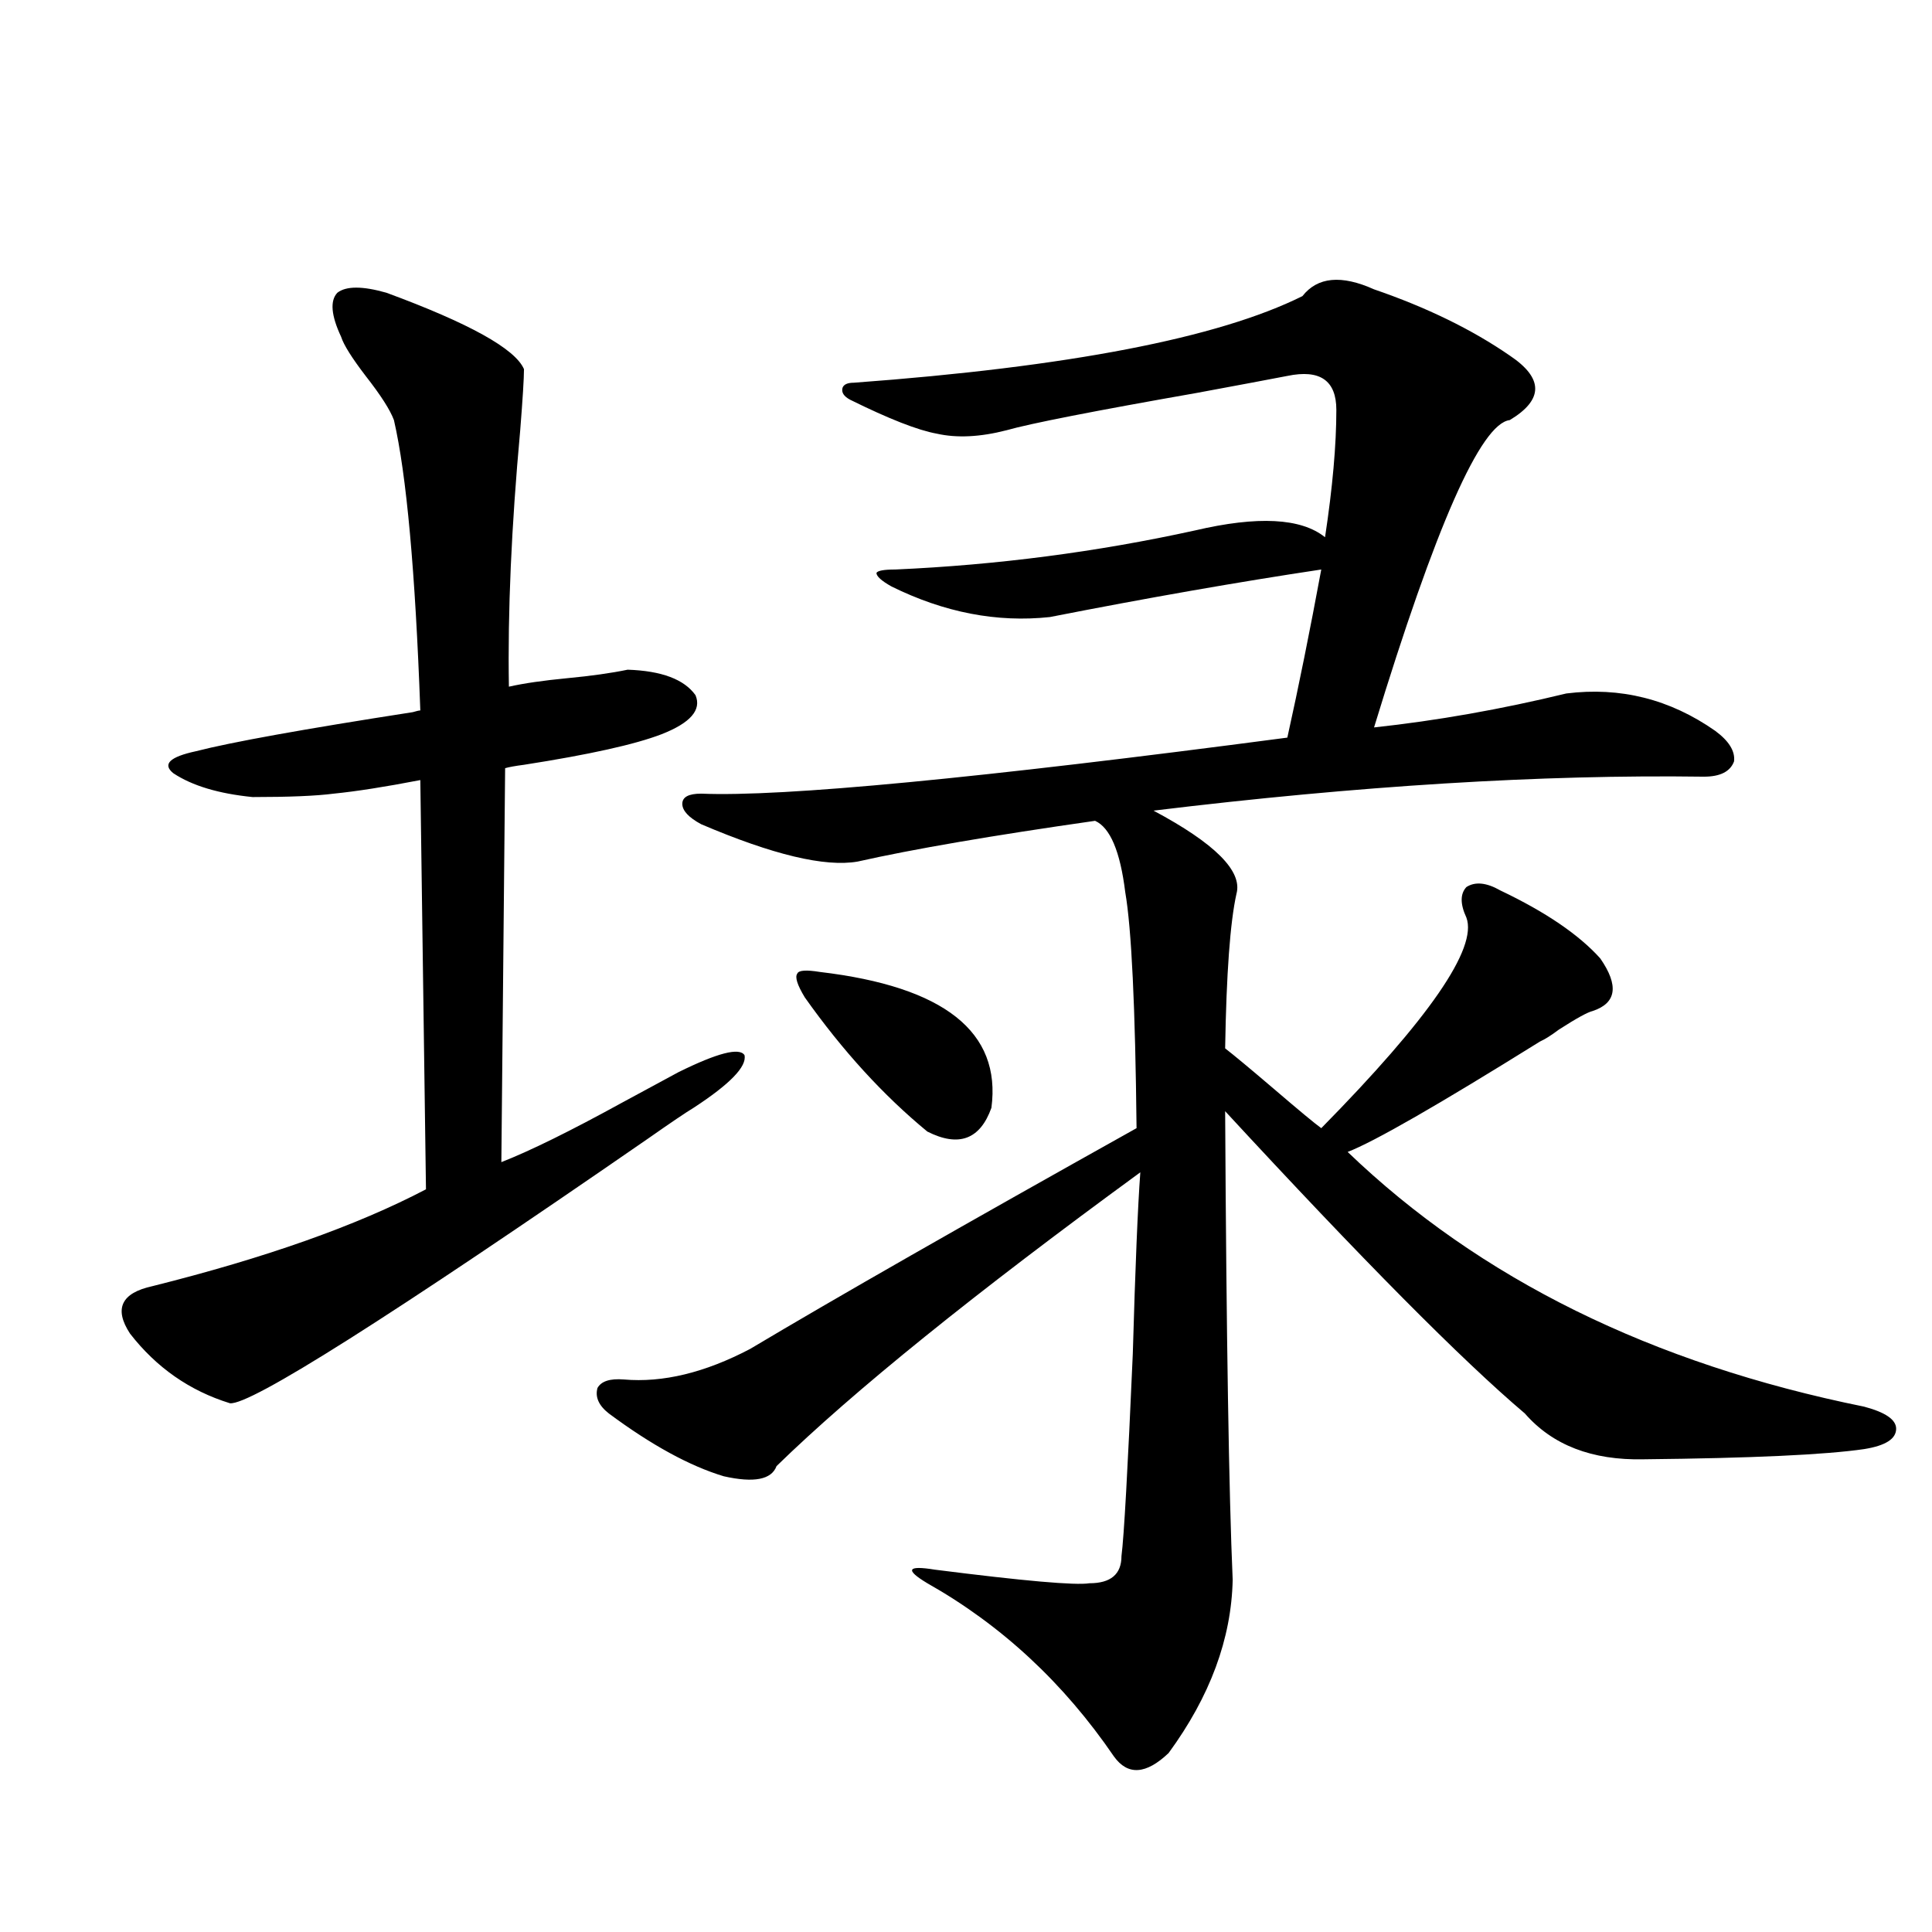 <?xml version="1.0" encoding="utf-8"?>
<!-- Generator: Adobe Illustrator 16.0.0, SVG Export Plug-In . SVG Version: 6.00 Build 0)  -->
<!DOCTYPE svg PUBLIC "-//W3C//DTD SVG 1.1//EN" "http://www.w3.org/Graphics/SVG/1.1/DTD/svg11.dtd">
<svg version="1.1" id="图层_1" xmlns="http://www.w3.org/2000/svg" xmlns:xlink="http://www.w3.org/1999/xlink" x="0px" y="0px"
	 width="1000px" height="1000px" viewBox="0 0 1000 1000" enable-background="new 0 0 1000 1000" xml:space="preserve">
<path d="M79.023,665.68c58.535-14.64,105.683-31.339,141.46-50.098l-2.927-211.816c-18.216,3.516-33.17,5.864-44.877,7.031
	c-9.116,1.181-23.094,1.758-41.95,1.758c-17.561-1.758-31.219-5.851-40.975-12.305c-5.854-4.683-1.951-8.487,11.707-11.426
	c18.201-4.683,55.608-11.426,112.192-20.215c1.951-0.577,3.247-0.879,3.902-0.879c-2.607-72.07-7.165-122.168-13.658-150.293
	c-1.951-5.273-6.829-12.882-14.634-22.852c-7.165-9.366-11.387-16.109-12.683-20.215c-5.213-11.124-5.854-18.746-1.951-22.852
	c4.542-3.516,13.003-3.516,25.365,0c42.926,15.82,66.66,29.004,71.218,39.551c0,4.696-0.656,15.243-1.951,31.641
	c-4.558,49.81-6.509,94.043-5.854,132.715c7.805-1.758,17.881-3.214,30.243-4.395c12.347-1.167,22.759-2.637,31.219-4.395
	c17.561,0.591,29.268,4.985,35.121,13.184c3.247,7.622-2.607,14.364-17.561,20.215c-13.658,5.273-37.408,10.547-71.218,15.82
	c-4.558,0.591-7.805,1.181-9.756,1.758l-1.951,203.906c14.954-5.851,35.761-16.108,62.438-30.762
	c13.003-7.031,22.759-12.305,29.268-15.82c20.152-9.956,31.539-12.882,34.146-8.789c1.296,5.864-7.485,14.941-26.341,27.246
	c-3.902,2.349-11.707,7.622-23.414,15.82c-133.991,92.587-206.184,138.29-216.58,137.109c-20.823-6.44-38.048-18.457-51.706-36.035
	C58.856,677.407,62.758,669.195,79.023,665.68z M711.203,149.762c27.316,9.379,50.73,20.805,70.242,34.277
	c17.561,11.728,17.561,22.852,0,33.398c-14.969,1.758-38.383,54.794-70.242,159.082c32.514-3.516,65.684-9.366,99.51-17.578
	c27.957-3.516,53.657,2.938,77.071,19.336c7.149,5.273,10.396,10.547,9.756,15.82c-1.951,5.273-7.164,7.91-15.609,7.91
	c-83.9-1.167-178.867,4.696-284.871,17.578c31.859,17.001,46.173,31.353,42.926,43.066c-3.262,14.653-5.213,41.309-5.854,79.98
	c4.543,3.516,13.003,10.547,25.365,21.094c13.003,11.138,21.128,17.88,24.39,20.215c55.928-56.827,80.974-93.164,75.12-108.984
	c-3.262-7.031-3.262-12.305,0-15.82c4.543-2.925,10.396-2.335,17.561,1.758c23.414,11.138,40.639,22.852,51.706,35.156
	c9.756,14.063,8.445,23.153-3.902,27.246c-2.607,0.591-8.46,3.817-17.561,9.668c-3.902,2.938-7.164,4.985-9.756,6.152
	c-52.682,32.821-85.852,51.855-99.51,57.129c68.291,65.63,157.389,109.575,267.311,131.836c11.051,2.938,16.585,6.743,16.585,11.426
	c0,5.273-5.534,8.789-16.585,10.547c-20.167,2.938-58.215,4.696-114.144,5.273c-26.676,0.591-47.163-7.319-61.462-23.73
	c-32.53-27.534-84.236-79.679-155.118-156.445c0.64,117.196,1.951,198.056,3.902,242.578c-0.656,30.46-11.707,60.343-33.17,89.648
	c-11.707,11.124-21.143,11.714-28.292,1.758c-26.021-38.095-58.215-67.978-96.583-89.648c-5.854-3.516-8.46-5.851-7.805-7.031
	c0.64-1.167,4.542-1.167,11.707,0c46.173,5.864,72.834,8.212,79.998,7.031c11.052,0,16.585-4.683,16.585-14.063
	c1.296-9.956,3.247-44.824,5.854-104.59c1.296-45.112,2.592-76.465,3.902-94.043c-85.852,62.704-148.625,113.379-188.288,152.051
	c-2.607,7.031-11.707,8.789-27.316,5.273c-17.561-5.273-37.408-16.108-59.511-32.52c-5.213-4.093-7.165-8.487-5.854-13.184
	c1.951-3.516,6.494-4.972,13.658-4.395c20.152,1.758,41.95-3.516,65.364-15.82c44.221-26.367,110.881-64.448,199.995-114.258
	c-0.656-62.69-2.607-103.409-5.854-122.168c-2.607-21.094-7.805-33.398-15.609-36.914c-53.337,7.622-94.312,14.653-122.924,21.094
	c-16.92,2.938-43.901-3.516-80.974-19.336c-6.509-3.516-9.756-7.031-9.756-10.547s3.247-5.273,9.756-5.273
	c42.27,1.758,143.411-7.91,303.407-29.004c5.854-26.367,11.707-55.371,17.561-87.012c-42.926,6.454-89.754,14.653-140.484,24.609
	c-27.316,2.938-54.633-2.335-81.949-15.82c-5.213-2.925-7.805-5.273-7.805-7.031c0.64-1.167,3.902-1.758,9.756-1.758
	c52.682-2.335,104.388-9.077,155.118-20.215c32.514-7.608,54.953-6.44,67.315,3.516c3.902-25.777,5.854-47.75,5.854-65.918
	c0-15.23-8.46-21.094-25.365-17.578c-9.115,1.758-24.725,4.696-46.828,8.789c-53.337,9.379-86.187,15.82-98.534,19.336
	c-13.658,3.516-25.701,4.105-36.097,1.758c-9.756-1.758-24.725-7.608-44.877-17.578c-3.262-1.758-4.558-3.805-3.902-6.152
	c0.64-1.758,2.591-2.637,5.854-2.637c111.217-8.199,188.608-23.141,232.189-44.824C681.935,143.32,694.282,142.153,711.203,149.762z
	 M424.38,503.082c64.389,7.622,93.976,31.063,88.778,70.313c-5.854,16.411-16.92,20.517-33.17,12.305
	c-22.774-18.745-43.901-41.886-63.413-69.434c-3.902-6.44-5.213-10.547-3.902-12.305
	C413.313,502.203,417.216,501.915,424.38,503.082z"/>
</svg>
